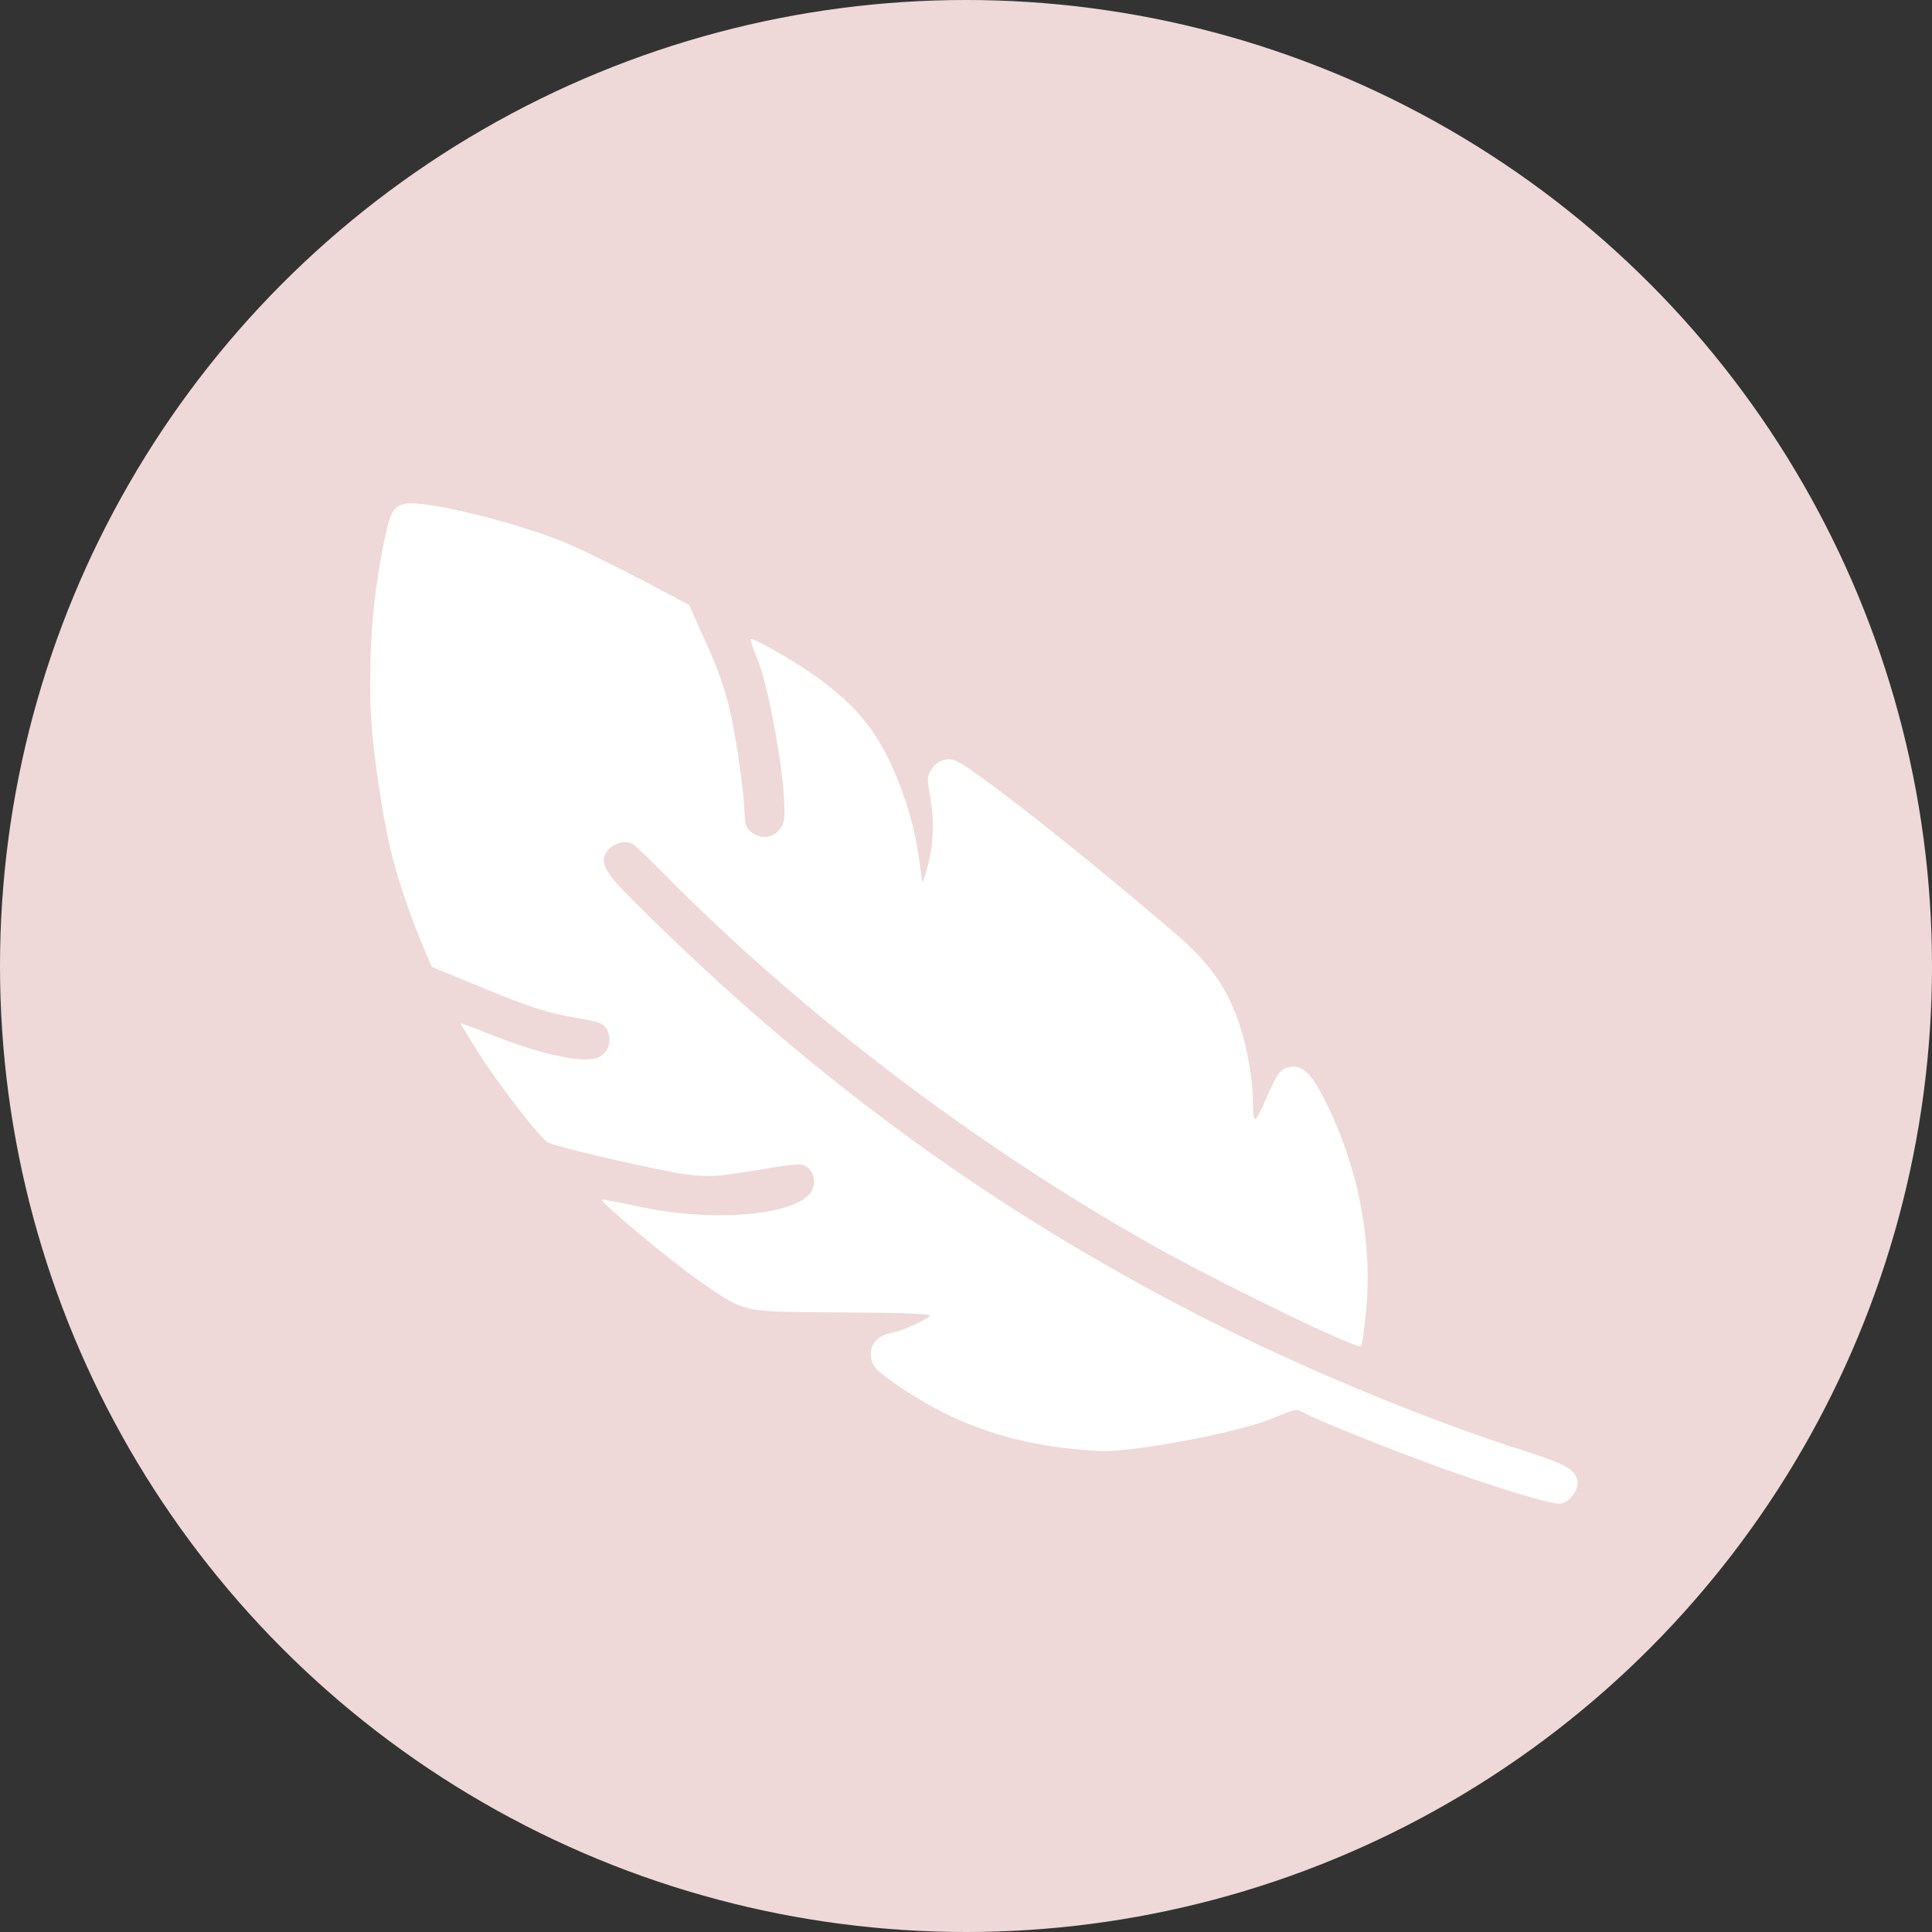 <?xml version="1.0" encoding="UTF-8"?> <svg xmlns="http://www.w3.org/2000/svg" width="82" height="82" viewBox="0 0 82 82" fill="none"><rect x="0" y="0" width="82" height="82" fill="#333333" stroke="none"/> <circle cx="41" cy="41" r="41" fill="#EED9D8"></circle> <path fill-rule="evenodd" clip-rule="evenodd" d="M16.721 36.633C17.056 37.833 17.563 39.273 18.027 40.343L18.327 41.036L20.28 41.843C22.545 42.778 23.201 42.988 24.581 43.222C25.419 43.364 25.617 43.441 25.751 43.677C25.973 44.065 25.876 44.56 25.529 44.809C24.976 45.206 23.129 44.837 20.632 43.83C20.034 43.589 19.549 43.416 19.554 43.445C19.559 43.475 19.861 43.974 20.225 44.555C21.136 46.011 22.964 48.371 23.287 48.507C23.862 48.749 28.199 49.738 29.189 49.852C30.124 49.961 30.442 49.94 32.139 49.662C33.952 49.365 34.053 49.361 34.287 49.562C34.621 49.848 34.647 50.379 34.343 50.699C33.456 51.633 30.059 51.862 27.028 51.192C26.238 51.018 25.575 50.897 25.556 50.925C25.479 51.035 28.521 53.571 29.701 54.381C31.681 55.741 31.381 55.676 35.795 55.703C38.514 55.719 39.584 55.765 39.466 55.862C39.188 56.09 38.238 56.502 37.809 56.58C37.216 56.689 36.882 57.113 36.976 57.637C37.041 57.998 37.161 58.133 37.877 58.643C40.491 60.506 43.19 61.408 46.678 61.586C48.035 61.655 52.5 60.816 53.972 60.215C55.018 59.788 55.048 59.782 55.306 59.945C55.677 60.18 58.774 61.43 60.89 62.2C63.552 63.167 65.907 63.878 66.248 63.817C66.625 63.749 67.017 63.212 66.952 62.852C66.868 62.385 66.394 62.112 64.797 61.611C60.99 60.416 55.92 58.344 51.894 56.339C42.538 51.679 34.524 45.874 26.844 38.193C25.607 36.956 25.407 36.54 25.818 36.066C26.072 35.774 26.551 35.654 26.837 35.811C26.945 35.87 27.528 36.422 28.133 37.037C33.896 42.901 41.311 48.554 48.773 52.771C51.738 54.447 57.702 57.338 57.774 57.135C57.862 56.887 58.022 55.426 58.043 54.68C58.121 51.879 57.429 48.944 56.097 46.434C55.612 45.518 55.234 45.2 54.741 45.289C54.349 45.359 54.212 45.542 53.732 46.638C53.24 47.76 53.188 47.764 53.176 46.684C53.169 46.091 53.065 45.298 52.893 44.534C52.411 42.397 51.617 41.101 49.886 39.621C46.685 36.885 43.479 34.307 41.589 32.949C40.661 32.282 40.457 32.181 40.141 32.239C39.9 32.283 39.696 32.417 39.549 32.627C39.349 32.913 39.341 33.044 39.478 33.813C39.66 34.837 39.623 35.844 39.37 36.773C39.269 37.144 39.174 37.45 39.16 37.453C39.146 37.455 39.07 36.965 38.992 36.364C38.833 35.148 38.42 33.752 37.85 32.504C37.133 30.933 36.272 29.908 34.715 28.772C33.772 28.084 31.933 27.029 31.86 27.134C31.837 27.165 31.975 27.568 32.165 28.028C32.573 29.016 33.185 32.241 33.276 33.878C33.324 34.753 33.297 34.942 33.085 35.21C32.785 35.589 32.261 35.63 31.873 35.305C31.668 35.133 31.619 34.992 31.602 34.525C31.565 33.495 31.238 31.232 30.952 30.031C30.761 29.227 30.446 28.349 29.959 27.262L29.246 25.672L27.145 24.565C25.989 23.956 24.528 23.248 23.899 22.992C21.83 22.15 18.036 21.23 17.23 21.375C16.743 21.463 16.587 21.695 16.376 22.643C15.869 24.916 15.65 27.355 15.724 29.888C15.776 31.686 16.269 35.018 16.721 36.633Z" fill="white"></path> </svg> 